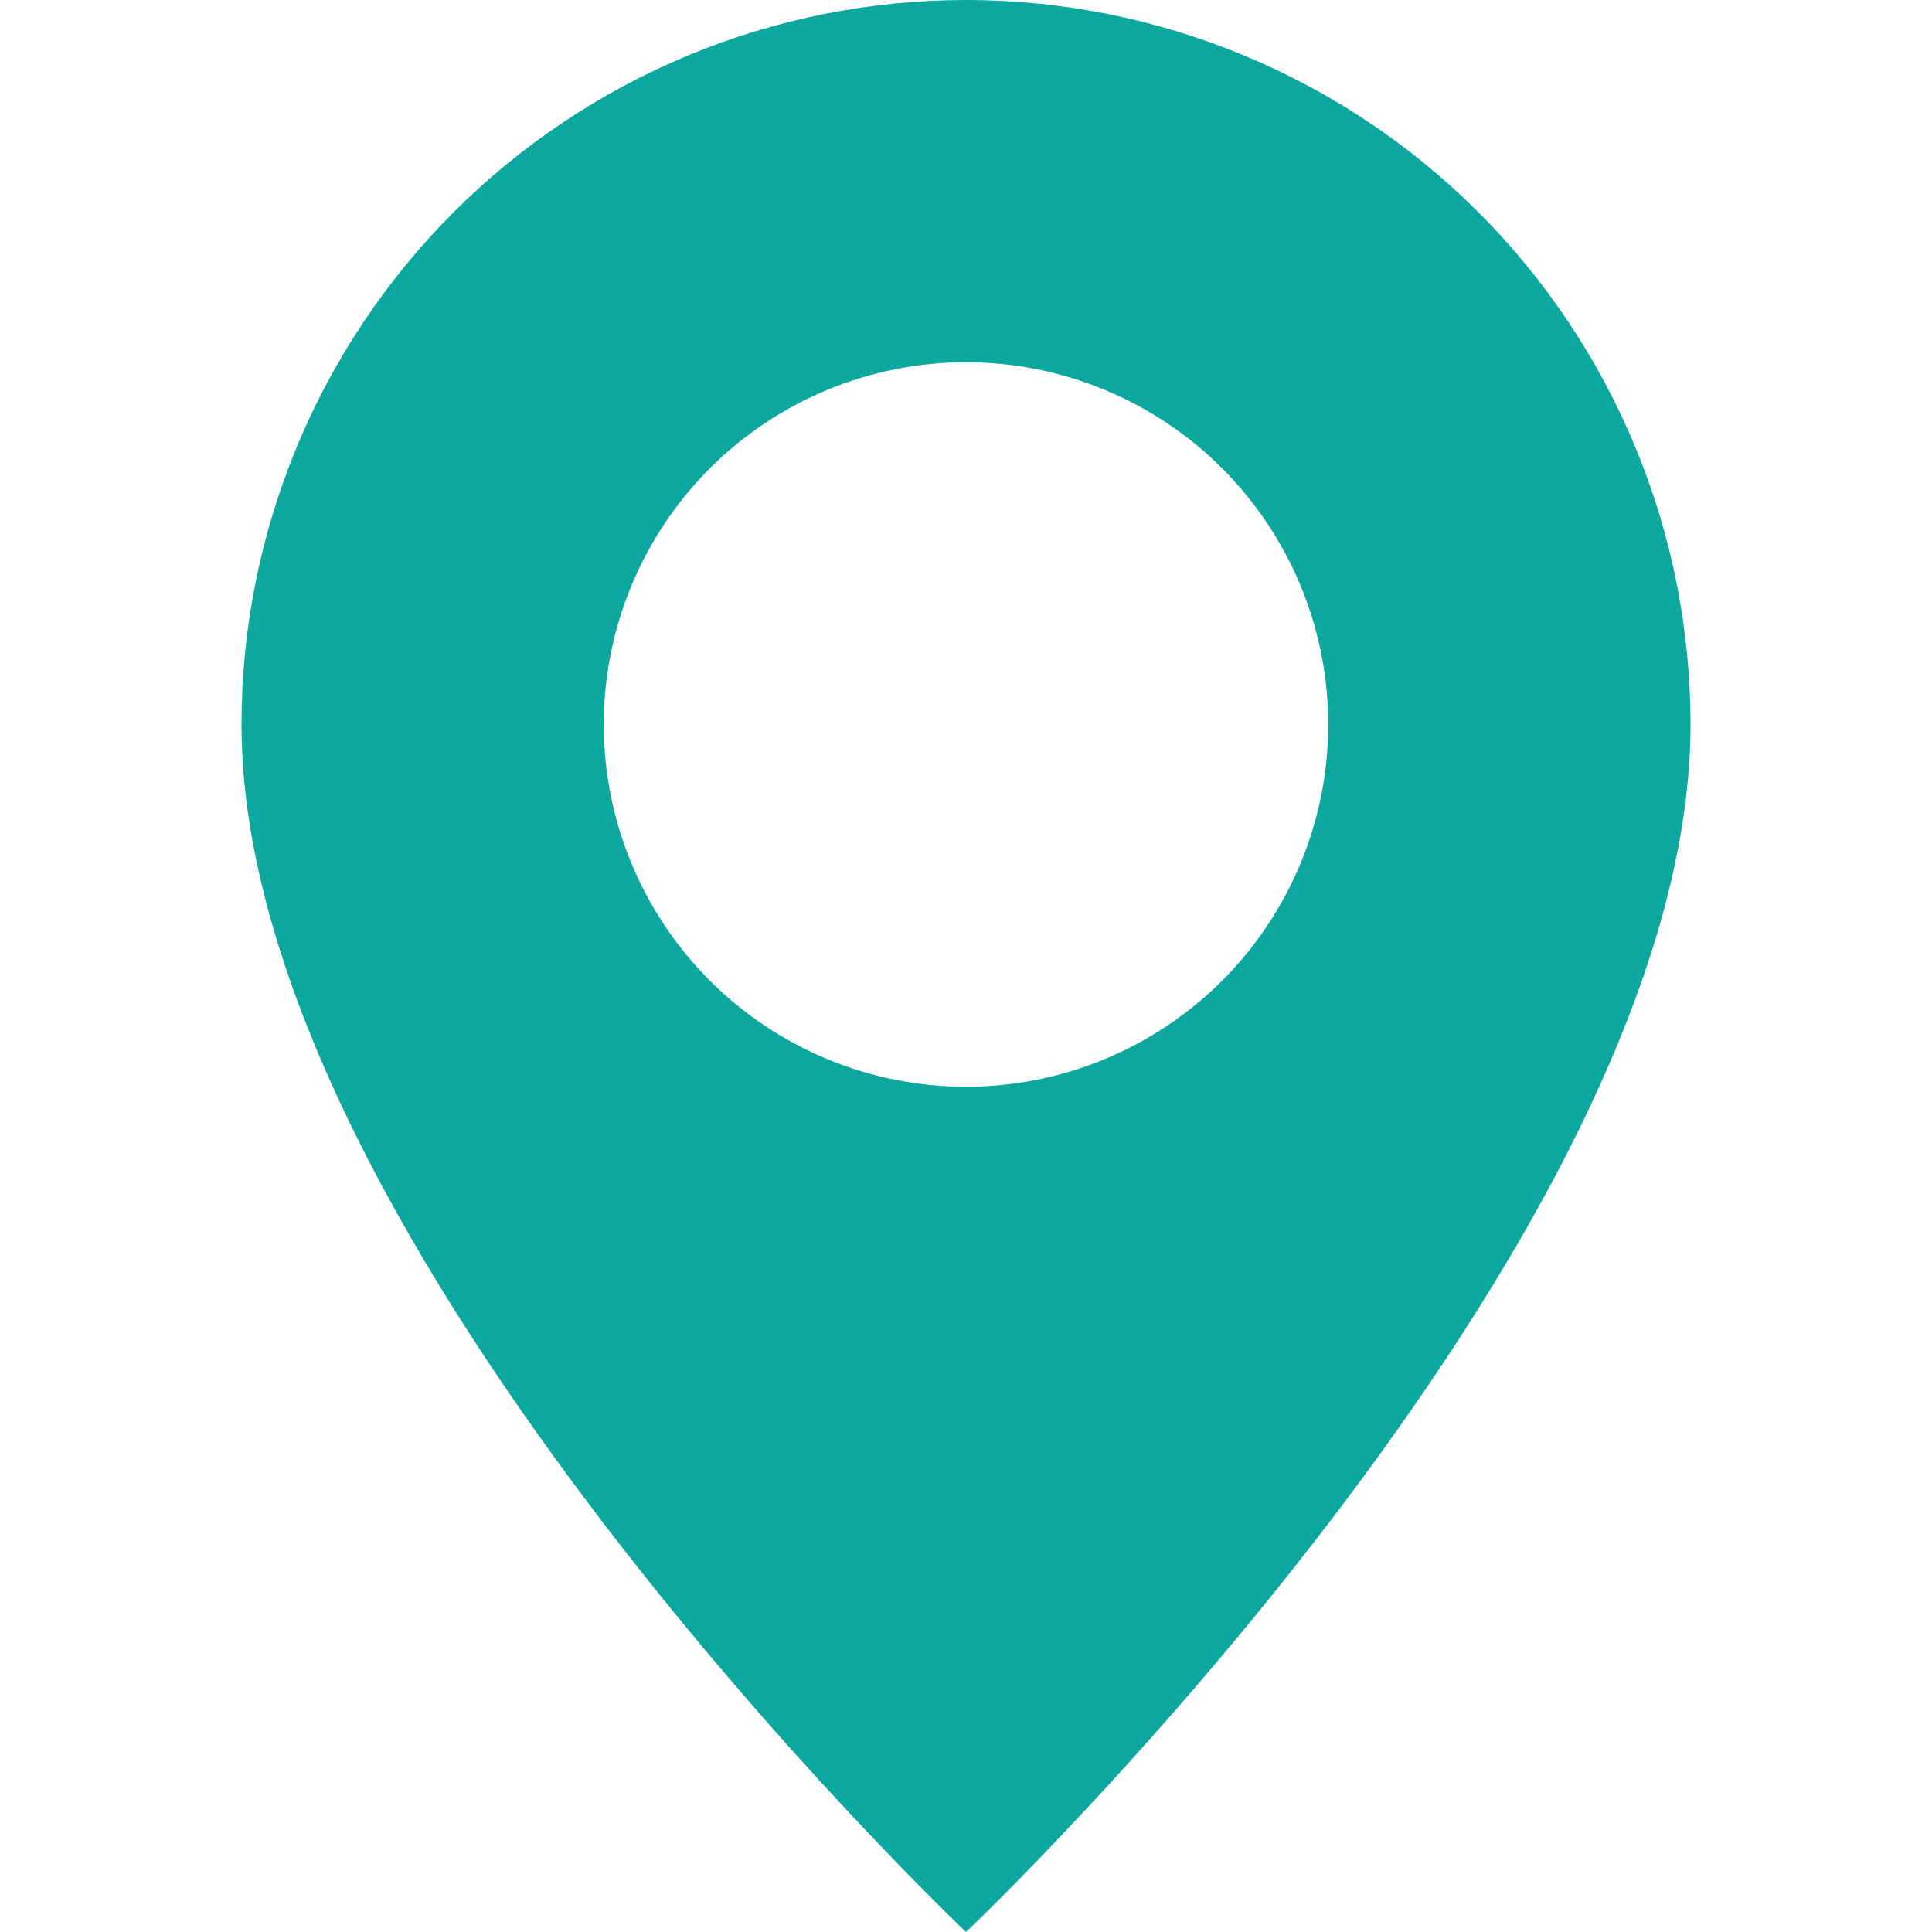 <?xml version="1.0" encoding="UTF-8"?> <svg xmlns="http://www.w3.org/2000/svg" width="22" height="22" viewBox="0 0 22 22" fill="none"><g clip-path="url(#clip0_178_281)"><path d="M11 22C11 22 19.25 14.182 19.25 8.25C19.25 6.062 18.381 3.964 16.834 2.416C15.287 0.869 13.188 0 11 0C8.812 0 6.714 0.869 5.166 2.416C3.619 3.964 2.75 6.062 2.75 8.25C2.75 14.182 11 22 11 22ZM11 12.375C9.906 12.375 8.857 11.94 8.083 11.167C7.31 10.393 6.875 9.344 6.875 8.25C6.875 7.156 7.31 6.107 8.083 5.333C8.857 4.56 9.906 4.125 11 4.125C12.094 4.125 13.143 4.56 13.917 5.333C14.69 6.107 15.125 7.156 15.125 8.25C15.125 9.344 14.69 10.393 13.917 11.167C13.143 11.94 12.094 12.375 11 12.375Z" fill="#0CA79F"></path></g><defs><clipPath id="clip0_178_281"><rect width="22" height="22" fill="white"></rect></clipPath></defs></svg> 